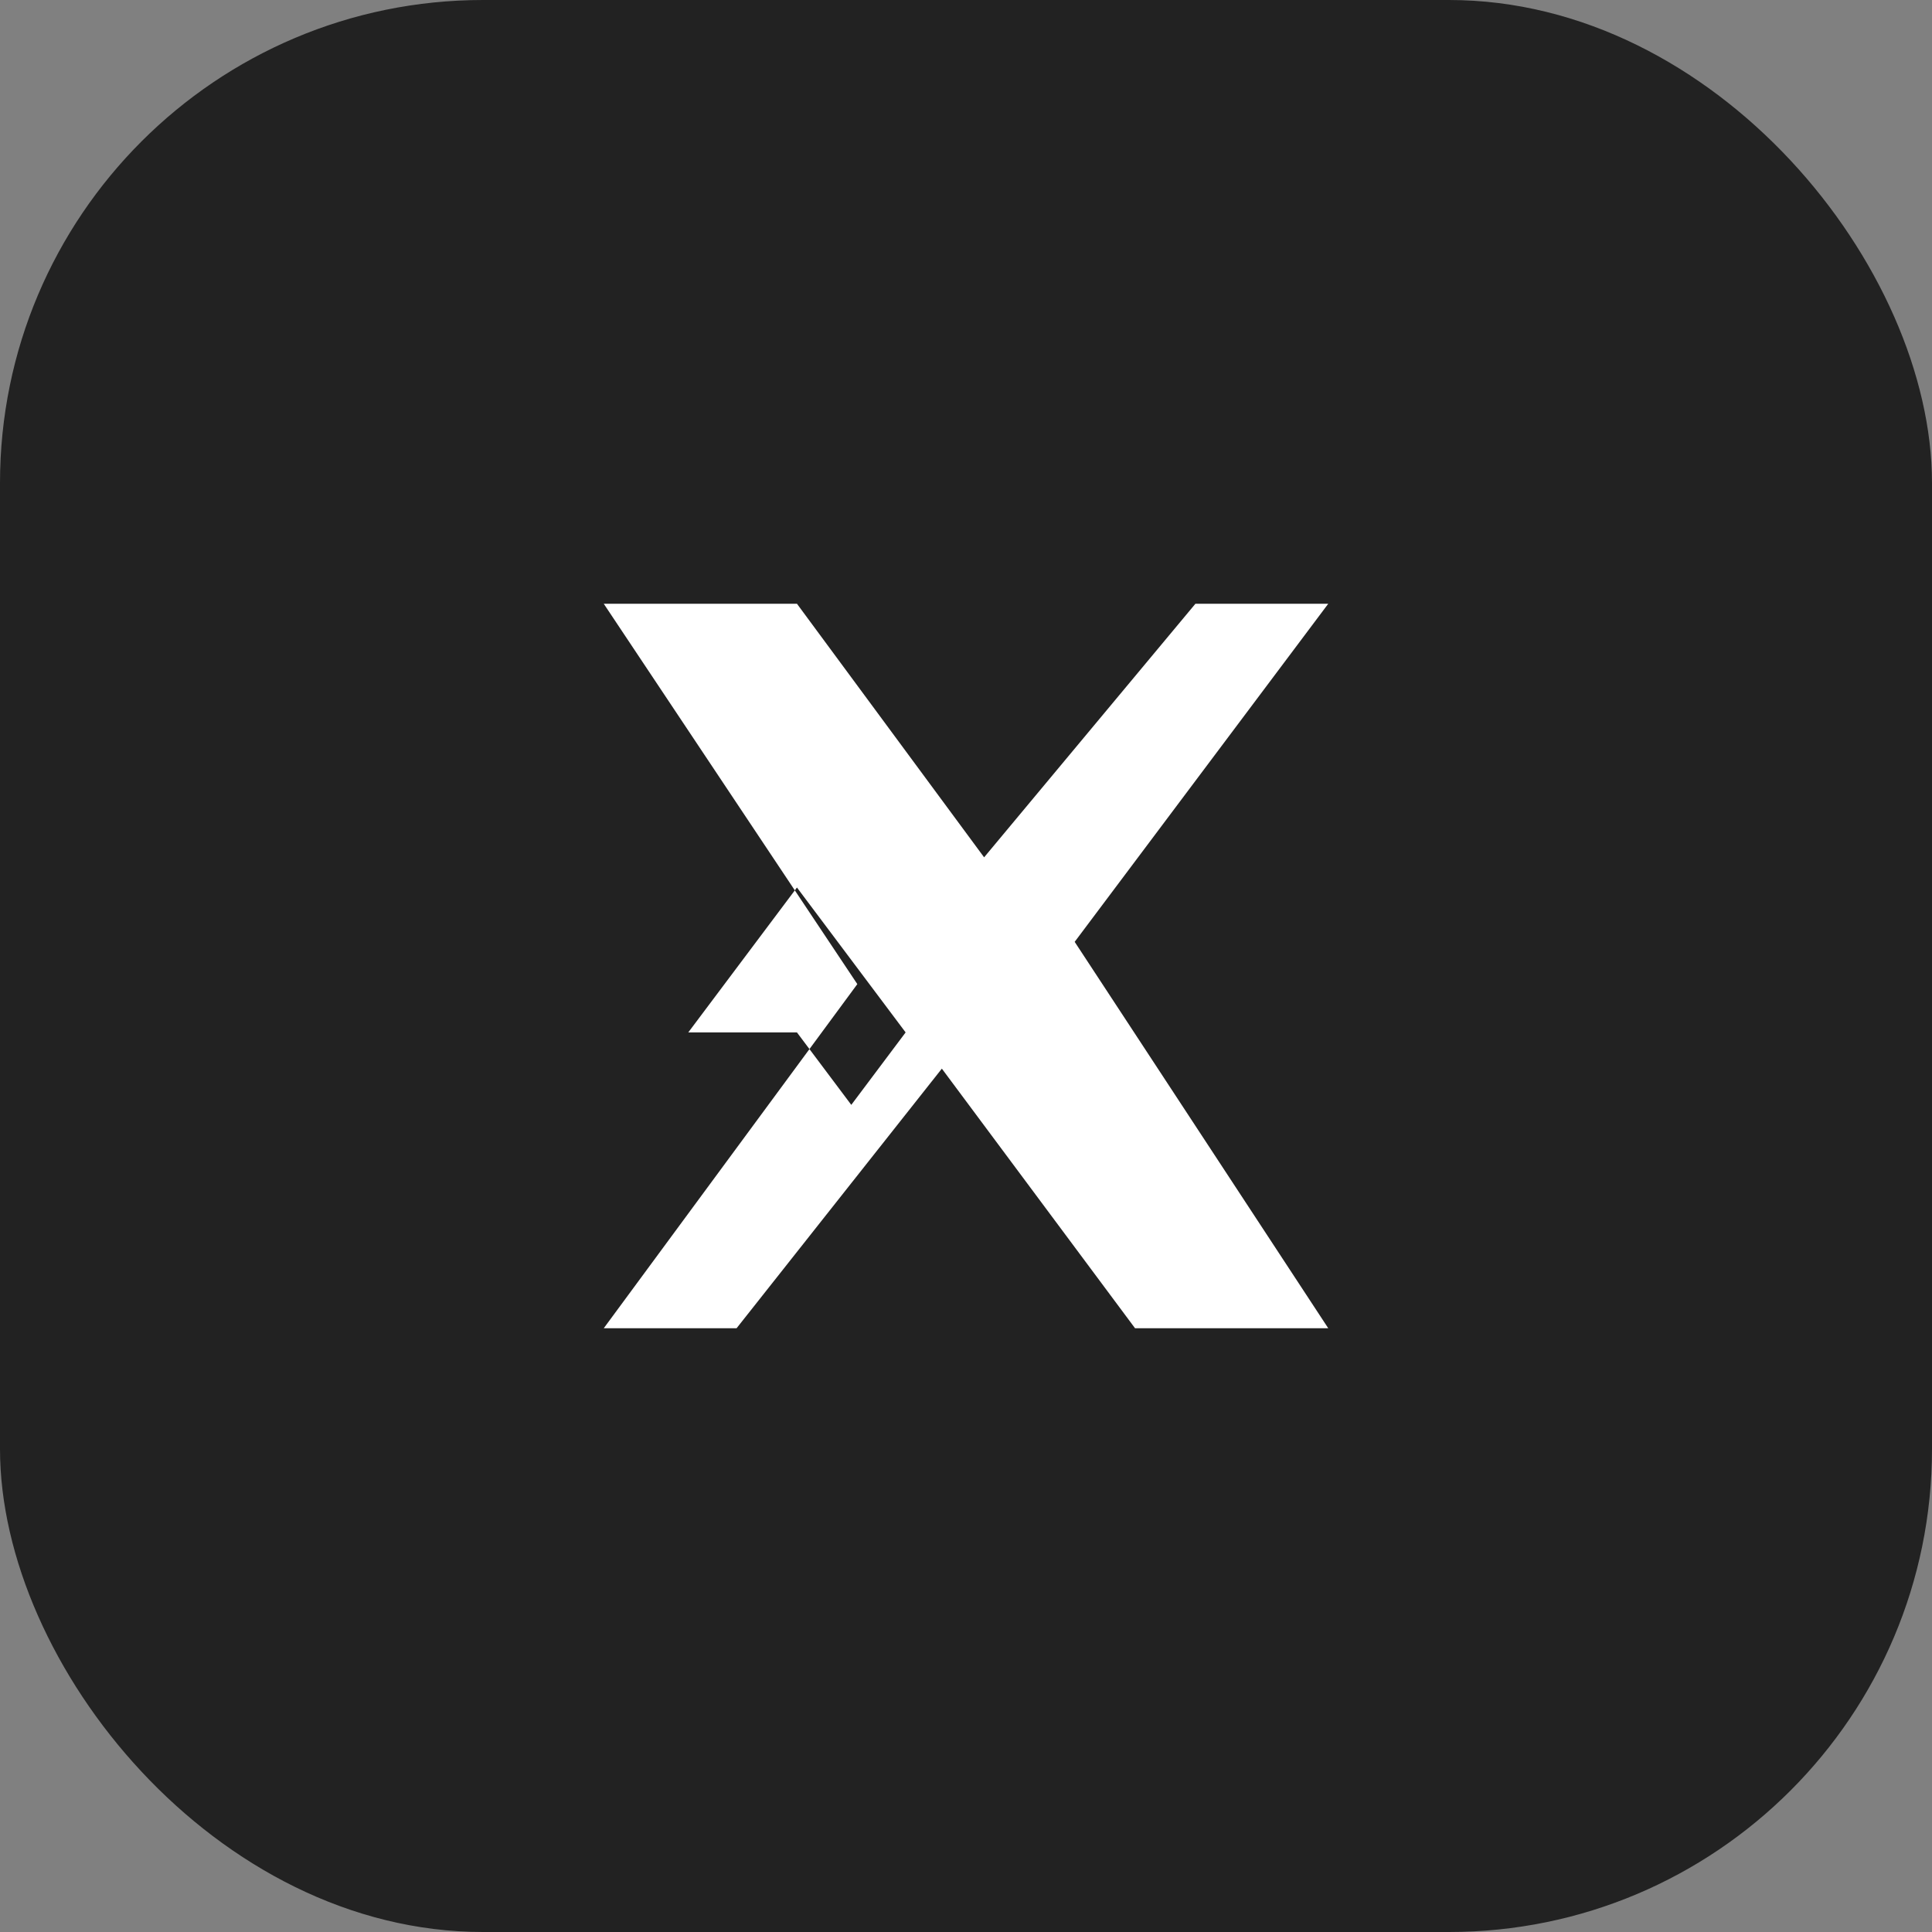 <svg width="32" height="32" viewBox="0 0 32 32" fill="none" xmlns="http://www.w3.org/2000/svg">
  <rect x="0" y="0" width="32" height="32" fill="#808080" stroke="none"/>
  <rect width="32" height="32" rx="8" fill="#222"/>
  <path d="M10 10h3.2l3.1 4.2L19.8 10H22l-4.2 5.6L22 22h-3.2l-3.2-4.3L12.2 22H10l4.2-5.7L10 10zm3.2 7.1l.9 1.2.9-1.2-1.8-2.4-1.8 2.4z" fill="#fff"/>
</svg>
